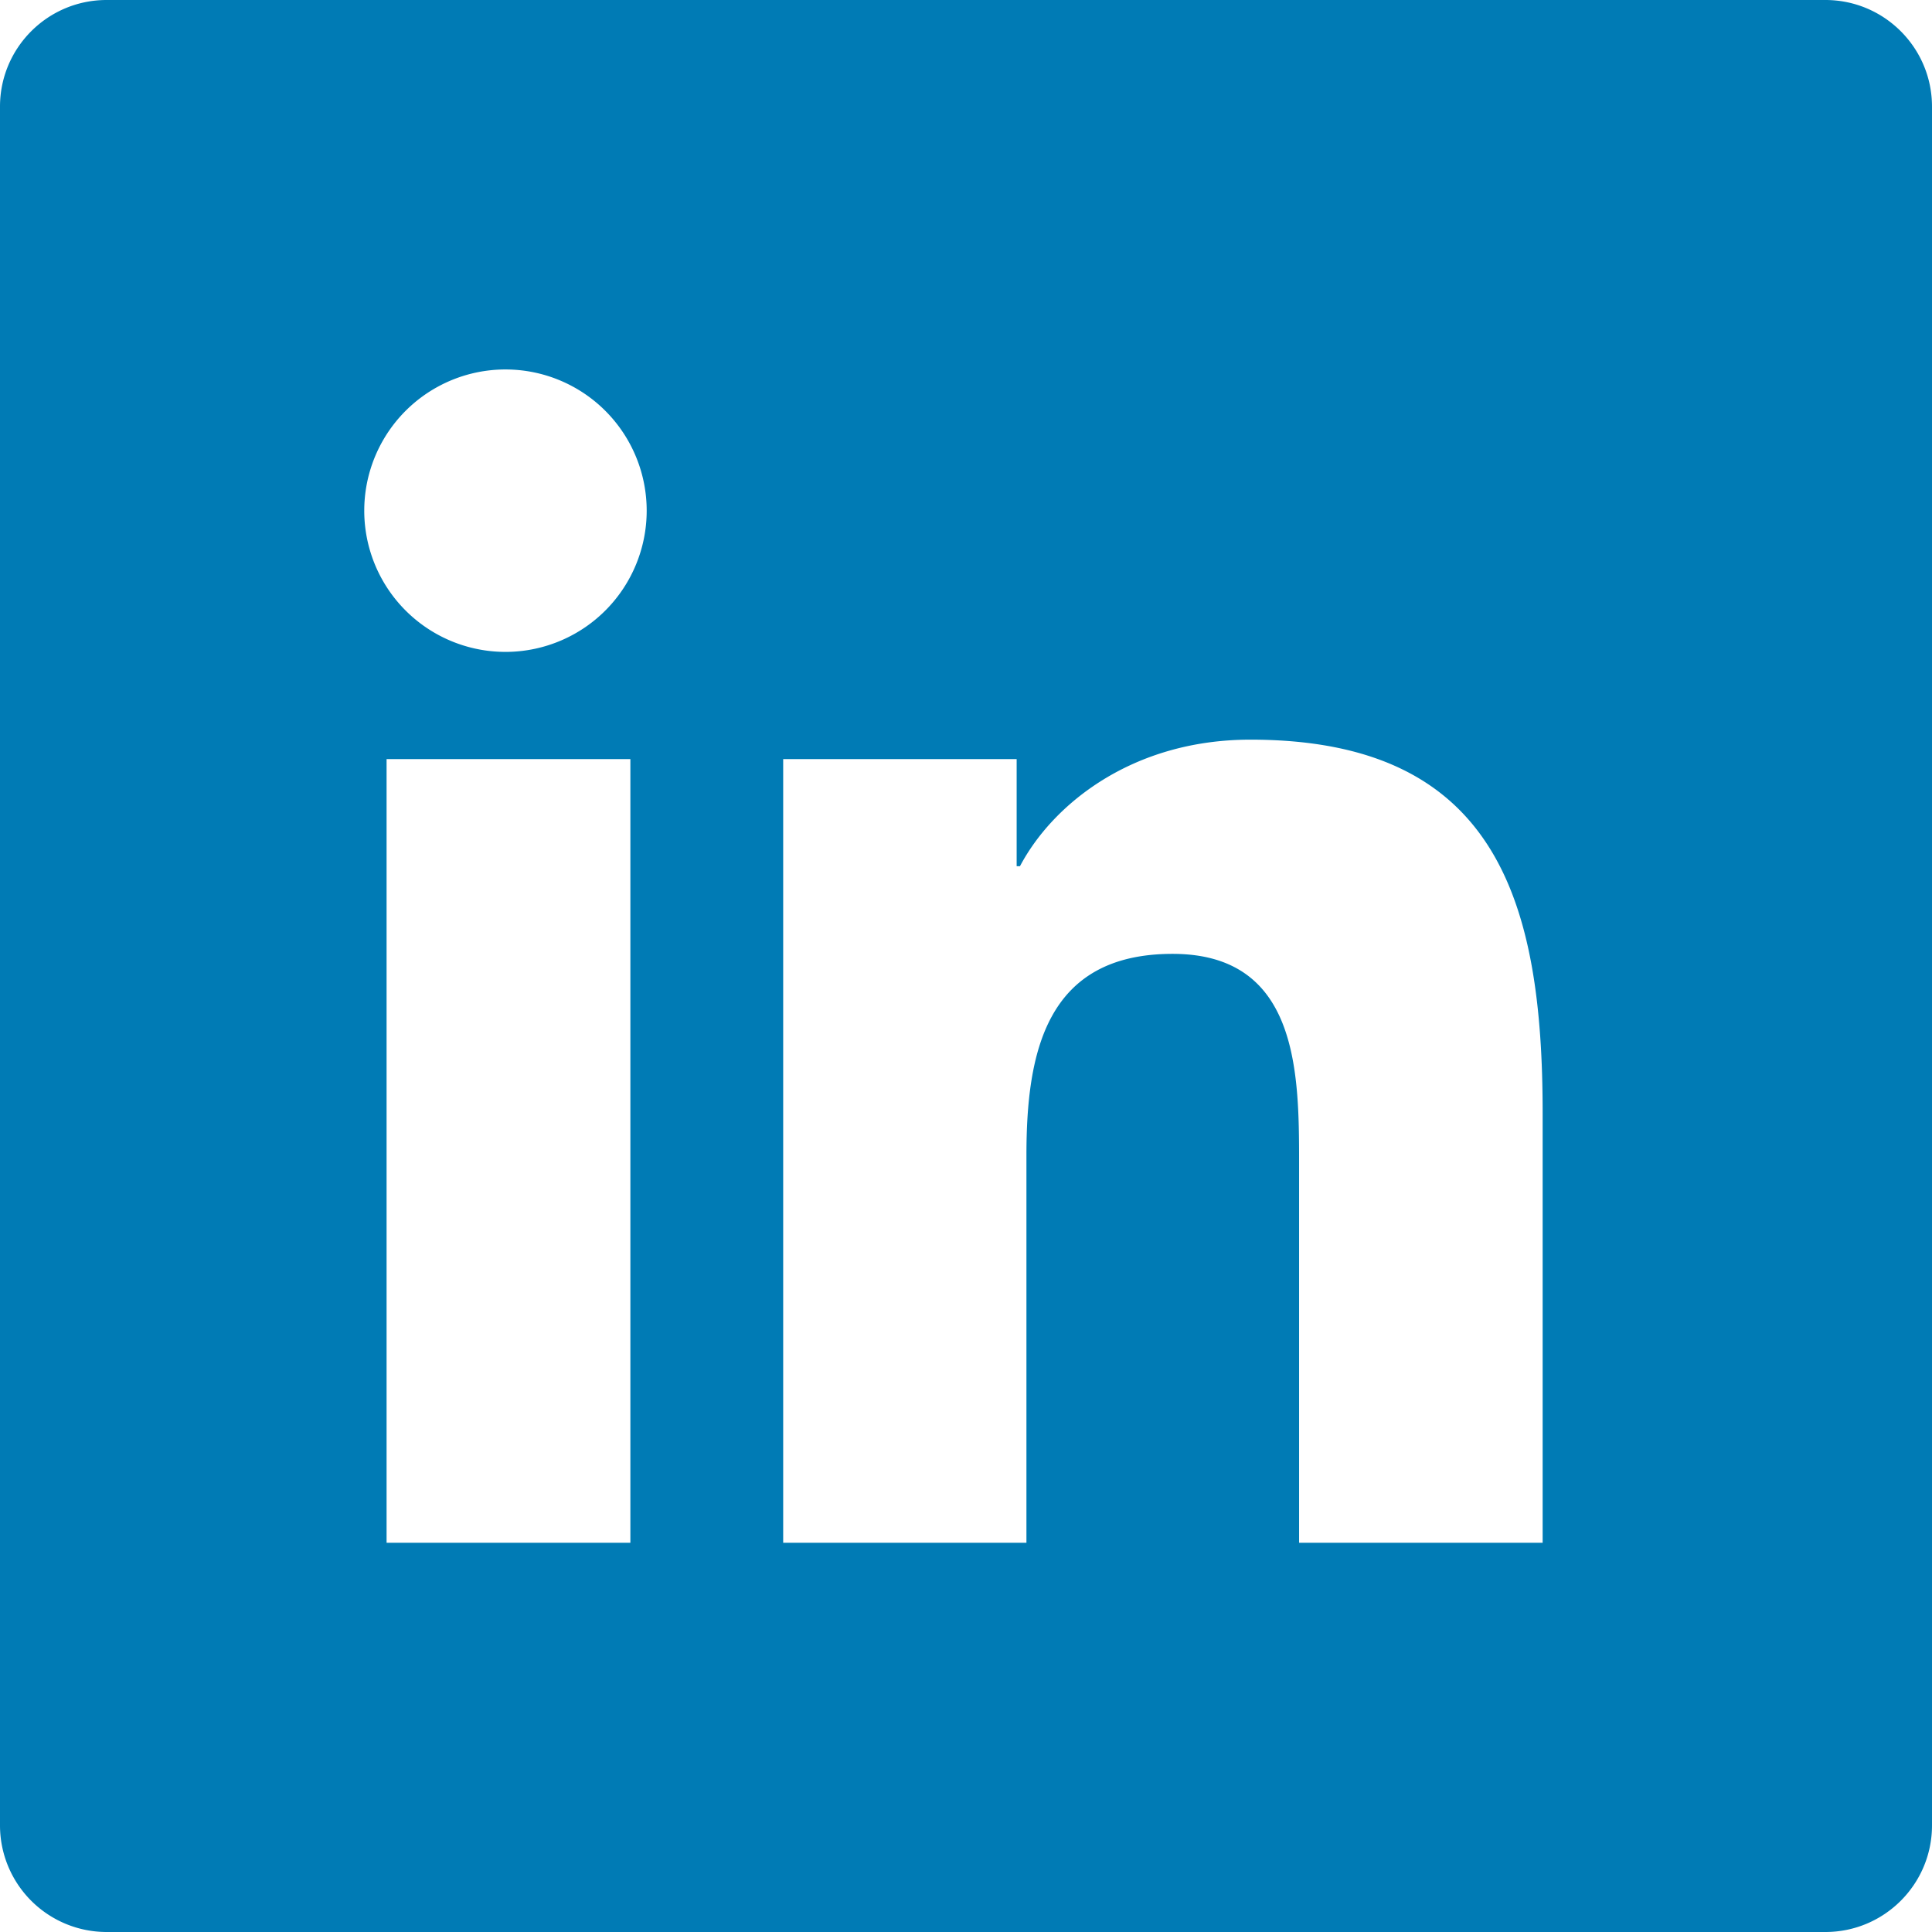 <svg xmlns="http://www.w3.org/2000/svg" viewBox="0 0 32 32"><path d="M12.972 25.553h4.029v-6.42c0-1.694.32-3.334 2.42-3.334 2.07 0 2.096 1.936 2.096 3.441v6.313h4.034v-7.119c0-3.496-.755-6.183-4.84-6.183-1.963 0-3.279 1.076-3.817 2.096h-.055v-1.774h-3.867v12.98ZM8.423 6.12a2.339 2.339 0 1 0-.005 4.677 2.339 2.339 0 0 0 .005-4.677Zm-2.02 19.433h4.038v-12.98H6.403v12.98ZM1.766 32A1.766 1.766 0 0 1 0 30.234V1.766C0 .791.79 0 1.766 0h28.468C31.209 0 32 .791 32 1.766v28.468c0 .975-.791 1.766-1.766 1.766H1.766Z" fill="#007BB5" fill-rule="evenodd"/></svg>